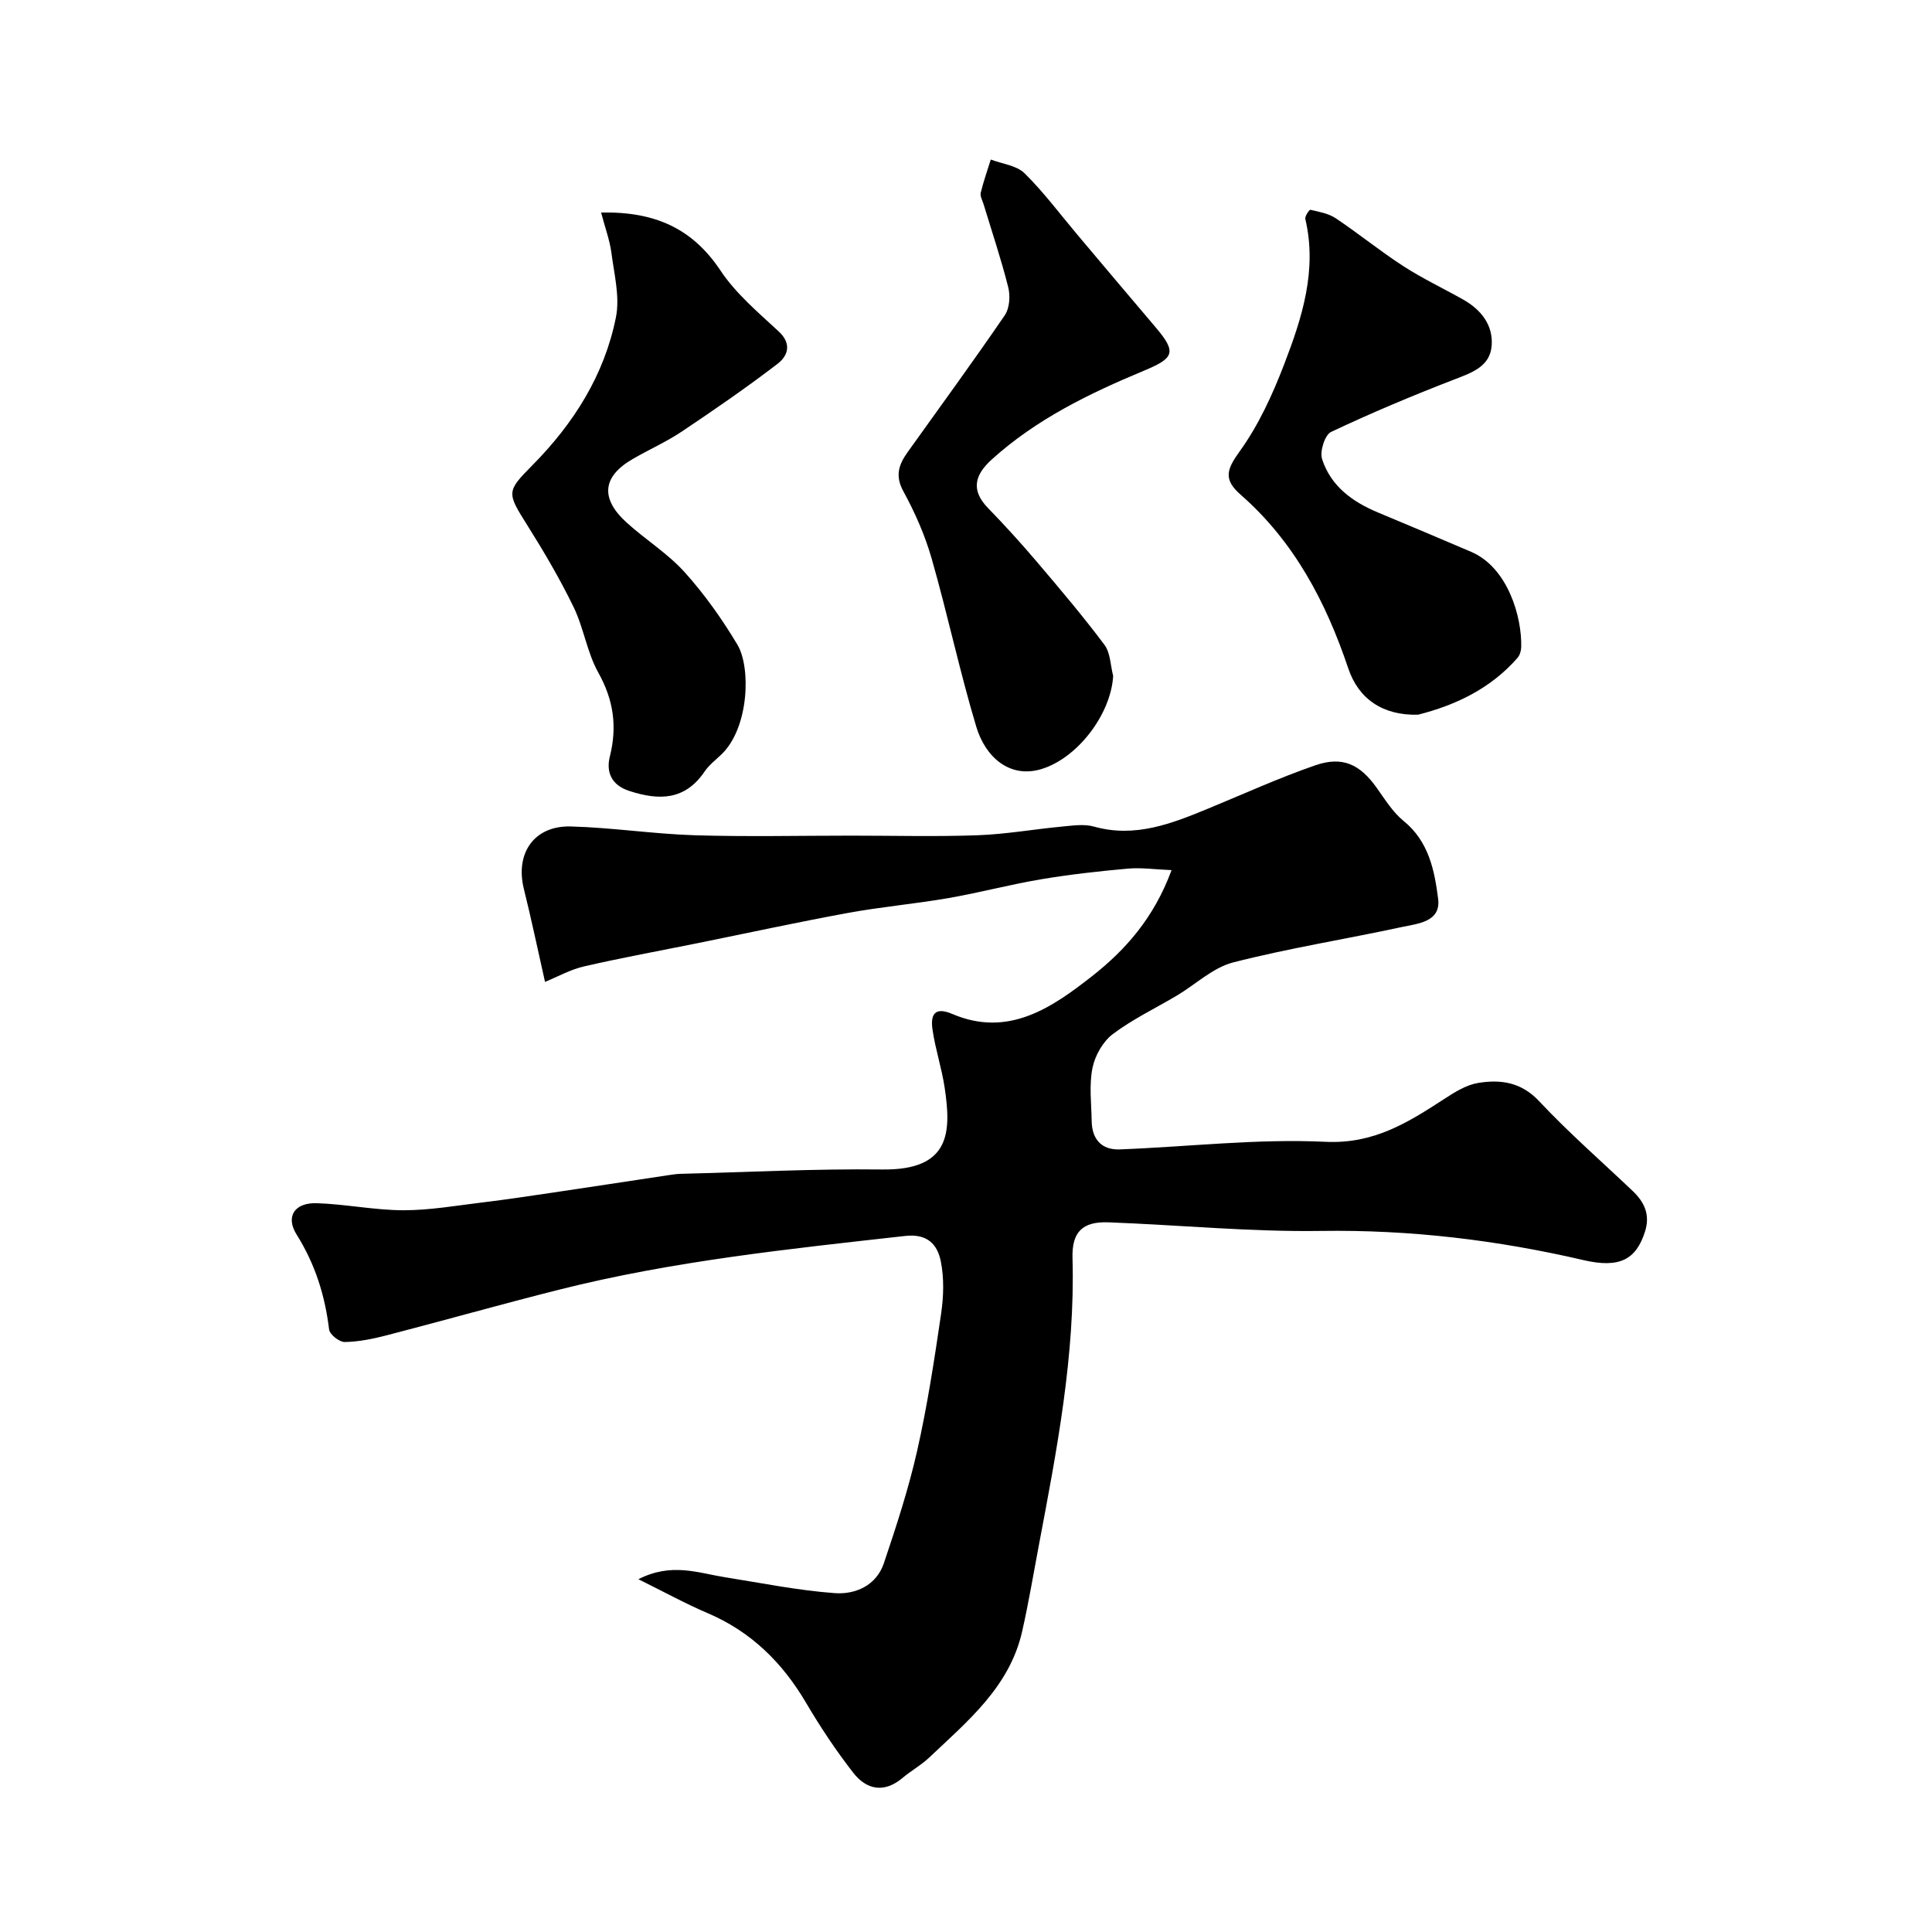 <svg enable-background="new 0 0 400 400" viewBox="0 0 400 400" xmlns="http://www.w3.org/2000/svg"><g fill="#000001"><path d="m242.56 180.15c-3.42-.14-6.27-.56-9.06-.31-6.03.54-12.06 1.21-18.03 2.22-6.41 1.08-12.71 2.77-19.11 3.88-6.92 1.2-13.94 1.81-20.84 3.08-10.41 1.91-20.75 4.16-31.13 6.26-7.82 1.58-15.67 3.01-23.45 4.8-2.85.65-5.5 2.15-8.1 3.21-1.55-6.88-2.85-13.09-4.38-19.25-1.83-7.39 2.12-13.14 9.73-12.93 8.55.23 17.06 1.55 25.61 1.82 10.82.33 21.66.08 32.49.08 8.7 0 17.41.23 26.1-.08 5.88-.21 11.73-1.26 17.61-1.81 2.15-.2 4.47-.55 6.47.01 8.53 2.4 16.09-.6 23.69-3.73 7.35-3.03 14.61-6.34 22.12-8.94 5.69-1.97 9.28-.22 12.76 4.66 1.71 2.4 3.33 5.04 5.57 6.86 5.21 4.23 6.39 10.24 7.14 16.1.61 4.83-4.24 5.14-7.56 5.86-11.61 2.51-23.38 4.37-34.88 7.32-4.17 1.07-7.73 4.52-11.6 6.83-4.46 2.66-9.22 4.91-13.33 8.02-2.05 1.55-3.69 4.47-4.2 7.03-.71 3.52-.22 7.3-.16 10.96.06 3.76 2.04 6.01 5.81 5.87 14.21-.54 28.45-2.25 42.59-1.57 10.06.48 17.12-4.02 24.64-8.9 2.15-1.4 4.53-2.89 6.98-3.29 4.63-.75 8.89-.2 12.62 3.78 6.11 6.52 12.88 12.42 19.37 18.59 2.44 2.32 3.66 4.93 2.55 8.41-1.86 5.84-5.31 7.63-12.75 5.9-17.85-4.15-35.84-6.31-54.25-6.04-14.69.22-29.4-1.23-44.1-1.78-5.33-.2-7.58 1.97-7.43 7.38.57 20.2-3.26 39.86-6.98 59.55-1.12 5.92-2.11 11.88-3.44 17.75-2.6 11.5-11.3 18.61-19.29 26.17-1.65 1.56-3.7 2.68-5.44 4.15-3.83 3.24-7.49 2.51-10.26-1.06-3.57-4.59-6.82-9.48-9.77-14.49-4.91-8.33-11.38-14.71-20.37-18.54-4.57-1.95-8.95-4.36-14.33-7.02 6.87-3.5 12.36-1.3 17.87-.42 7.58 1.2 15.14 2.74 22.77 3.3 4.29.32 8.63-1.57 10.19-6.2 2.58-7.67 5.11-15.4 6.89-23.28 2.11-9.34 3.56-18.84 4.95-28.32.53-3.59.65-7.43-.07-10.95-.7-3.41-2.73-5.72-7.35-5.2-24.05 2.69-48.12 5.19-71.65 11.12-11.95 3.01-23.81 6.37-35.74 9.46-2.83.73-5.76 1.33-8.66 1.38-1.11.02-3.1-1.55-3.23-2.58-.86-7.06-2.88-13.53-6.72-19.65-2.37-3.78-.41-6.65 4.15-6.51 6 .19 11.98 1.45 17.98 1.46 5.53 0 11.06-.99 16.58-1.65 4.55-.55 9.08-1.23 13.61-1.9 8.23-1.22 16.46-2.48 24.69-3.72.82-.12 1.64-.25 2.46-.27 13.93-.35 27.87-1.07 41.8-.9 14.21.17 14.24-7.86 12.89-16.95-.6-4.01-1.91-7.91-2.5-11.92-.43-2.86.15-5.01 4.08-3.33 11.61 4.96 20.66-1.33 28.96-7.84 6.81-5.36 12.75-11.94 16.44-21.94z"/><path d="m124.45 44c11.27-.23 18.97 3.38 24.74 12.04 3.17 4.76 7.77 8.63 12.03 12.58 2.82 2.61 1.85 5.1-.23 6.7-6.43 4.93-13.12 9.53-19.85 14.04-3.22 2.15-6.81 3.73-10.16 5.68-6.28 3.64-6.75 8.17-1.2 13.19 3.89 3.52 8.48 6.37 11.96 10.23 4.13 4.58 7.76 9.71 10.93 15.01 2.82 4.71 2.43 17.17-3.27 22.69-1.2 1.16-2.58 2.2-3.5 3.55-4.07 6.01-9.43 6.06-15.63 4.04-3.81-1.24-4.78-4.05-4.01-7.11 1.56-6.24.77-11.73-2.39-17.39-2.33-4.17-3.01-9.23-5.11-13.56-2.83-5.82-6.13-11.45-9.58-16.93-4.25-6.76-4.36-6.98 1.03-12.42 8.55-8.64 14.92-18.68 17.31-30.64.86-4.28-.39-9.04-.96-13.54-.36-2.53-1.27-4.97-2.11-8.16z"/><path d="m293.59 147.97c-7.28.2-12.32-3.25-14.45-9.6-4.61-13.71-11.19-26.24-22.25-35.92-3.61-3.16-2.98-5.19-.25-8.97 3.92-5.43 6.82-11.77 9.24-18.07 3.7-9.61 6.87-19.47 4.37-30.08-.13-.55.84-1.95 1.05-1.9 1.8.43 3.76.76 5.25 1.76 4.74 3.17 9.18 6.79 13.96 9.89 3.97 2.57 8.27 4.6 12.4 6.93 3.69 2.07 6.22 5.24 5.93 9.47-.29 4.39-4.07 5.67-7.76 7.09-8.62 3.33-17.15 6.91-25.5 10.86-1.28.61-2.37 4.02-1.86 5.6 1.8 5.62 6.29 8.88 11.61 11.09 6.43 2.67 12.84 5.4 19.25 8.13 7.62 3.25 10.55 13.53 10.37 19.75-.02.75-.29 1.67-.78 2.22-5.59 6.39-12.9 9.81-20.58 11.75z"/><path d="m230.47 139.94c-.48 8.08-7.53 17.16-15 19.33-6.43 1.87-11.44-2.48-13.34-8.8-3.45-11.49-5.93-23.26-9.23-34.79-1.38-4.84-3.47-9.57-5.89-14-1.77-3.26-.87-5.58.92-8.09 6.73-9.42 13.57-18.77 20.1-28.32.99-1.44 1.16-3.98.72-5.77-1.46-5.81-3.38-11.51-5.12-17.25-.24-.78-.75-1.65-.58-2.34.56-2.33 1.37-4.59 2.08-6.88 2.37.91 5.33 1.21 6.99 2.84 3.96 3.9 7.31 8.42 10.91 12.69 5.4 6.4 10.78 12.81 16.21 19.18 4.5 5.29 3.81 6.42-2.5 9.05-11.25 4.69-22.24 10.03-31.43 18.36-3.48 3.16-4.38 6.3-.75 10.04 3.5 3.6 6.88 7.32 10.13 11.15 4.77 5.61 9.54 11.24 13.95 17.13 1.27 1.67 1.26 4.29 1.83 6.47z"/></g></svg>